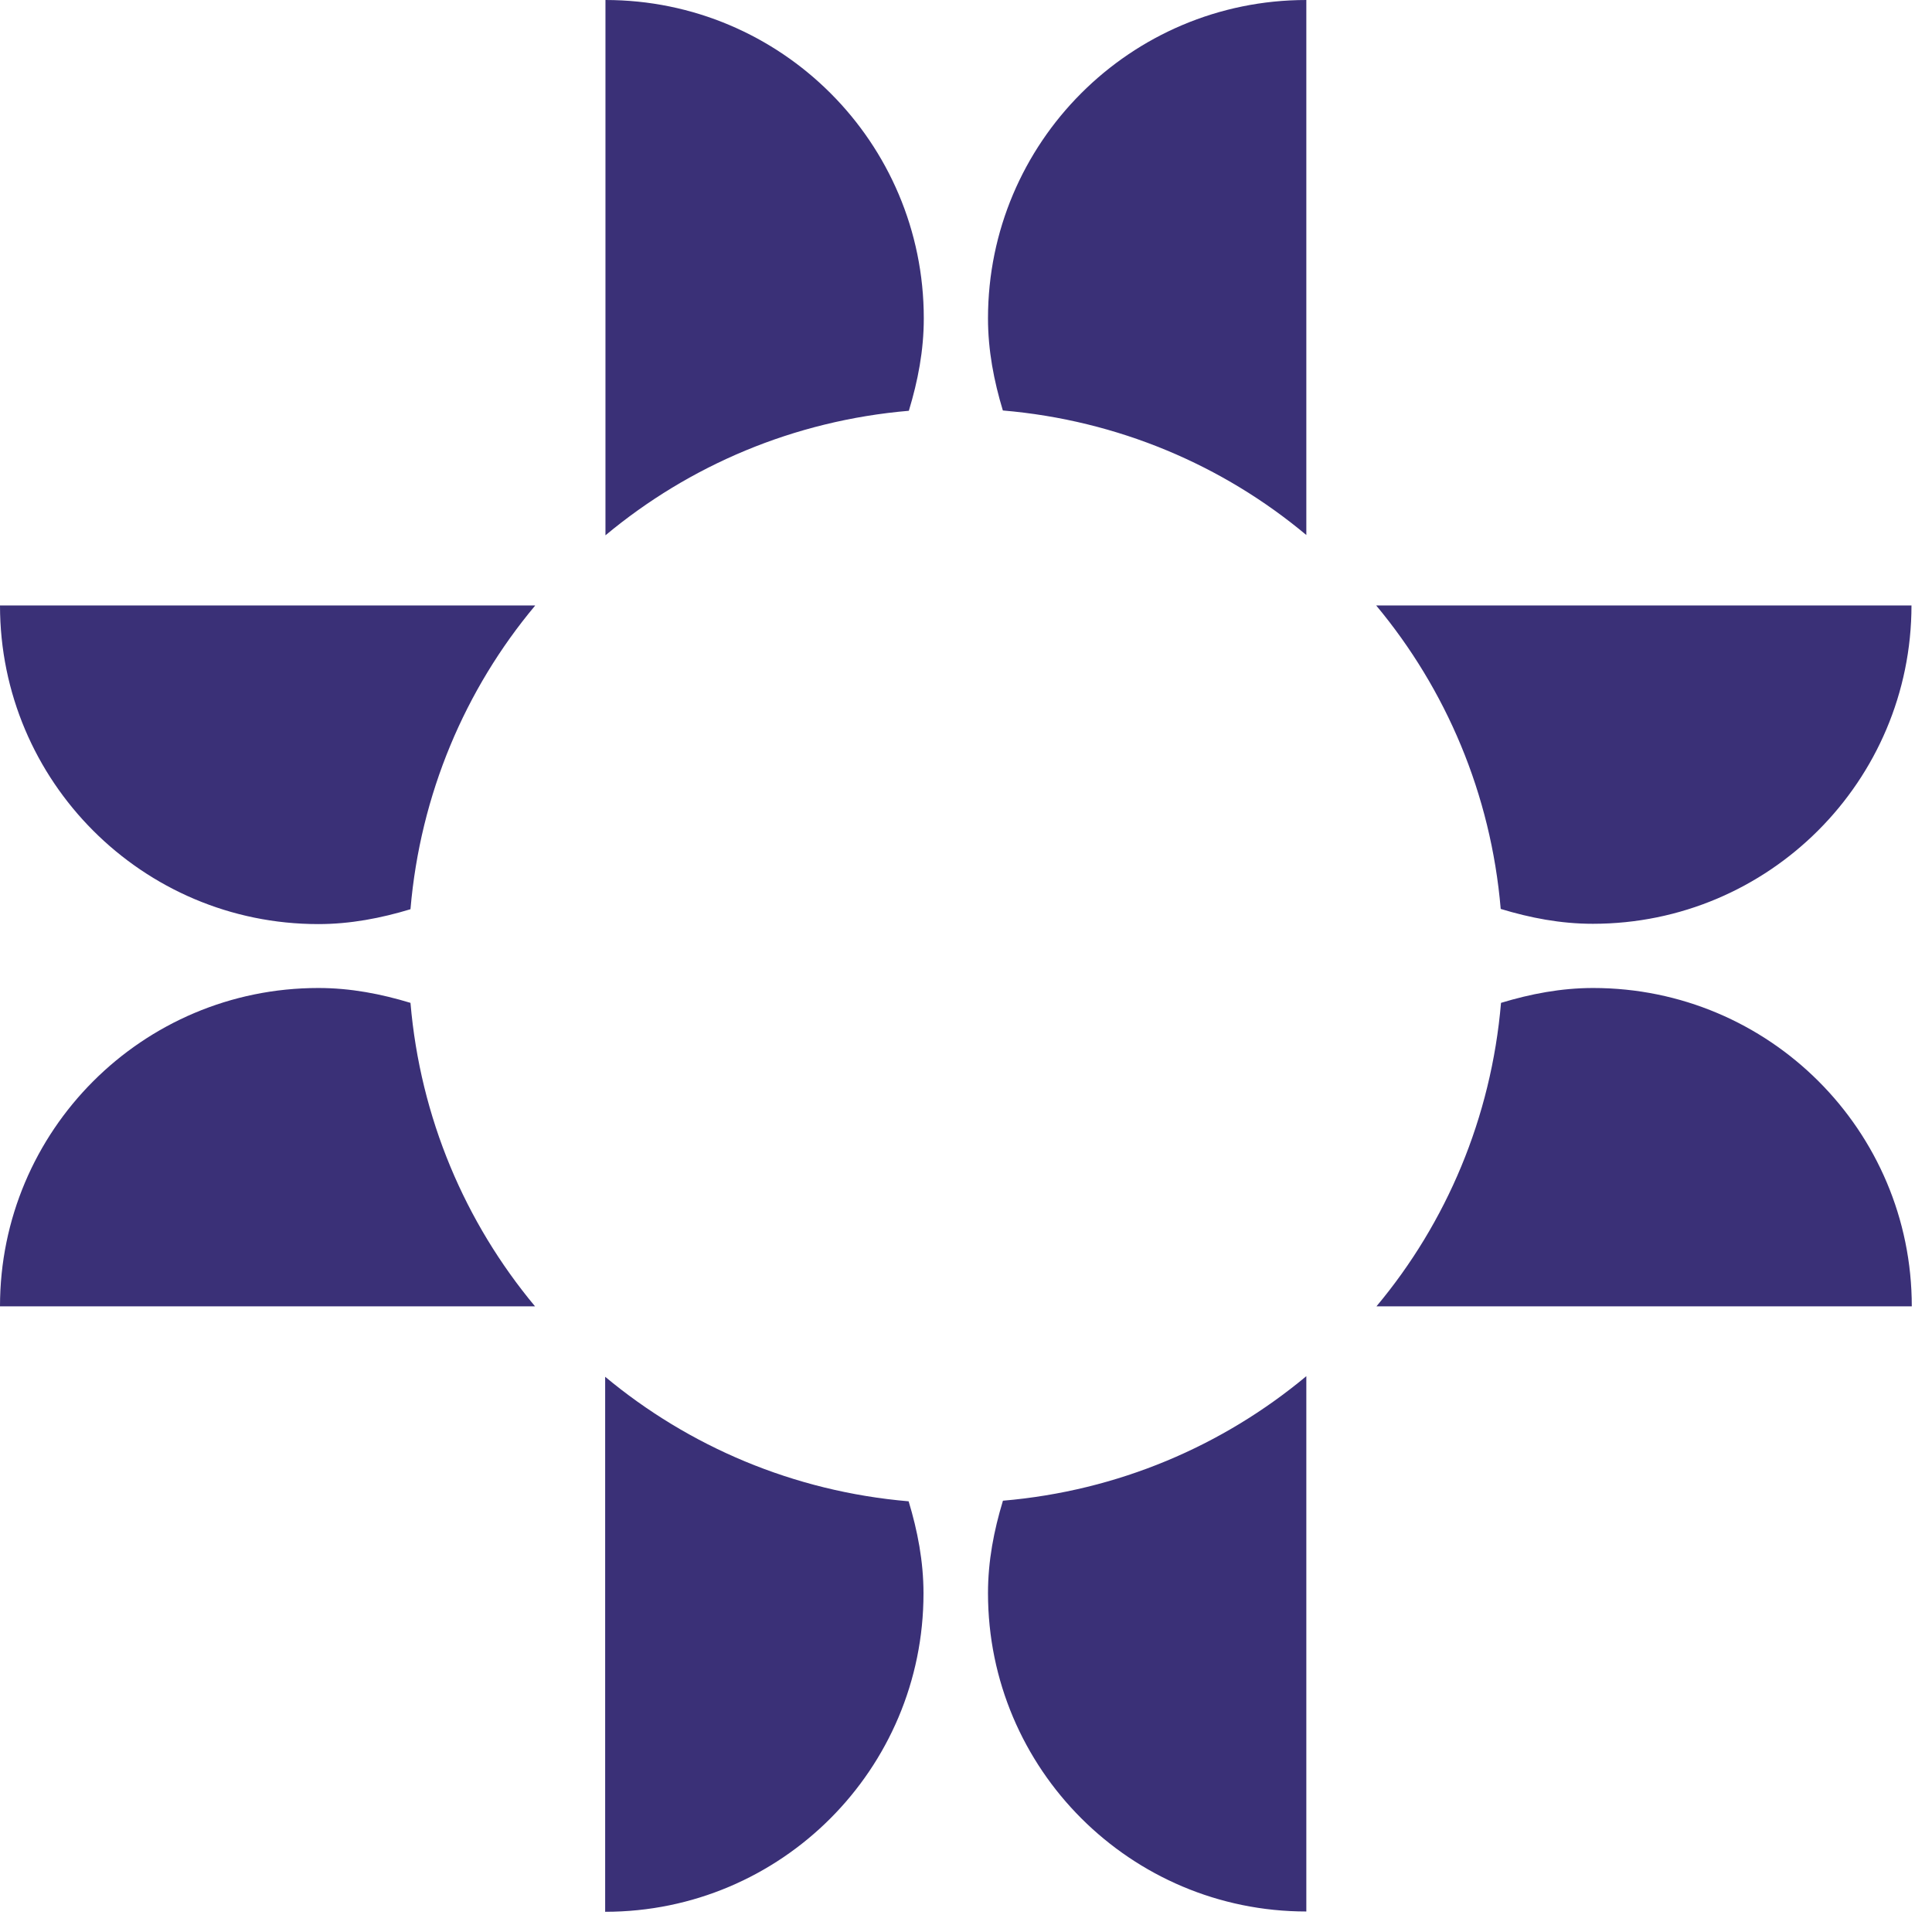 <svg width="65" height="65" viewBox="0 0 65 65" fill="none" xmlns="http://www.w3.org/2000/svg">
<path d="M53.6 33.24C52.52 33.24 51.49 33.44 50.5 33.74C50.17 37.61 48.66 41.14 46.31 43.95H64.32C64.32 38.03 59.52 33.24 53.6 33.24ZM33.74 50.5C33.44 51.49 33.24 52.51 33.24 53.6C33.24 59.52 38.04 64.31 43.95 64.31V46.3C41.13 48.65 37.61 50.16 33.74 50.49M20.36 46.31V64.32C26.28 64.32 31.07 59.52 31.07 53.61C31.07 52.53 30.87 51.5 30.57 50.51C26.7 50.18 23.17 48.66 20.36 46.32M0 43.95H18C15.65 41.13 14.14 37.61 13.81 33.74C12.82 33.44 11.8 33.24 10.71 33.24C4.79 33.24 0 38.04 0 43.95ZM18 20.37H0C0 26.29 4.8 31.09 10.71 31.09C11.79 31.09 12.82 30.89 13.81 30.59C14.14 26.72 15.65 23.19 18 20.38M30.58 13.81C30.88 12.82 31.08 11.8 31.08 10.71C31.08 4.79 26.28 0 20.37 0V18.01C23.19 15.66 26.71 14.15 30.58 13.82M43.95 18.01V0C38.03 0 33.24 4.8 33.24 10.71C33.24 11.79 33.44 12.82 33.74 13.81C37.61 14.14 41.14 15.65 43.95 18M64.31 20.37H46.3C48.65 23.19 50.16 26.71 50.49 30.58C51.48 30.88 52.5 31.08 53.59 31.08C59.51 31.08 64.31 26.28 64.31 20.36" fill="#3A3077"/>
</svg>
